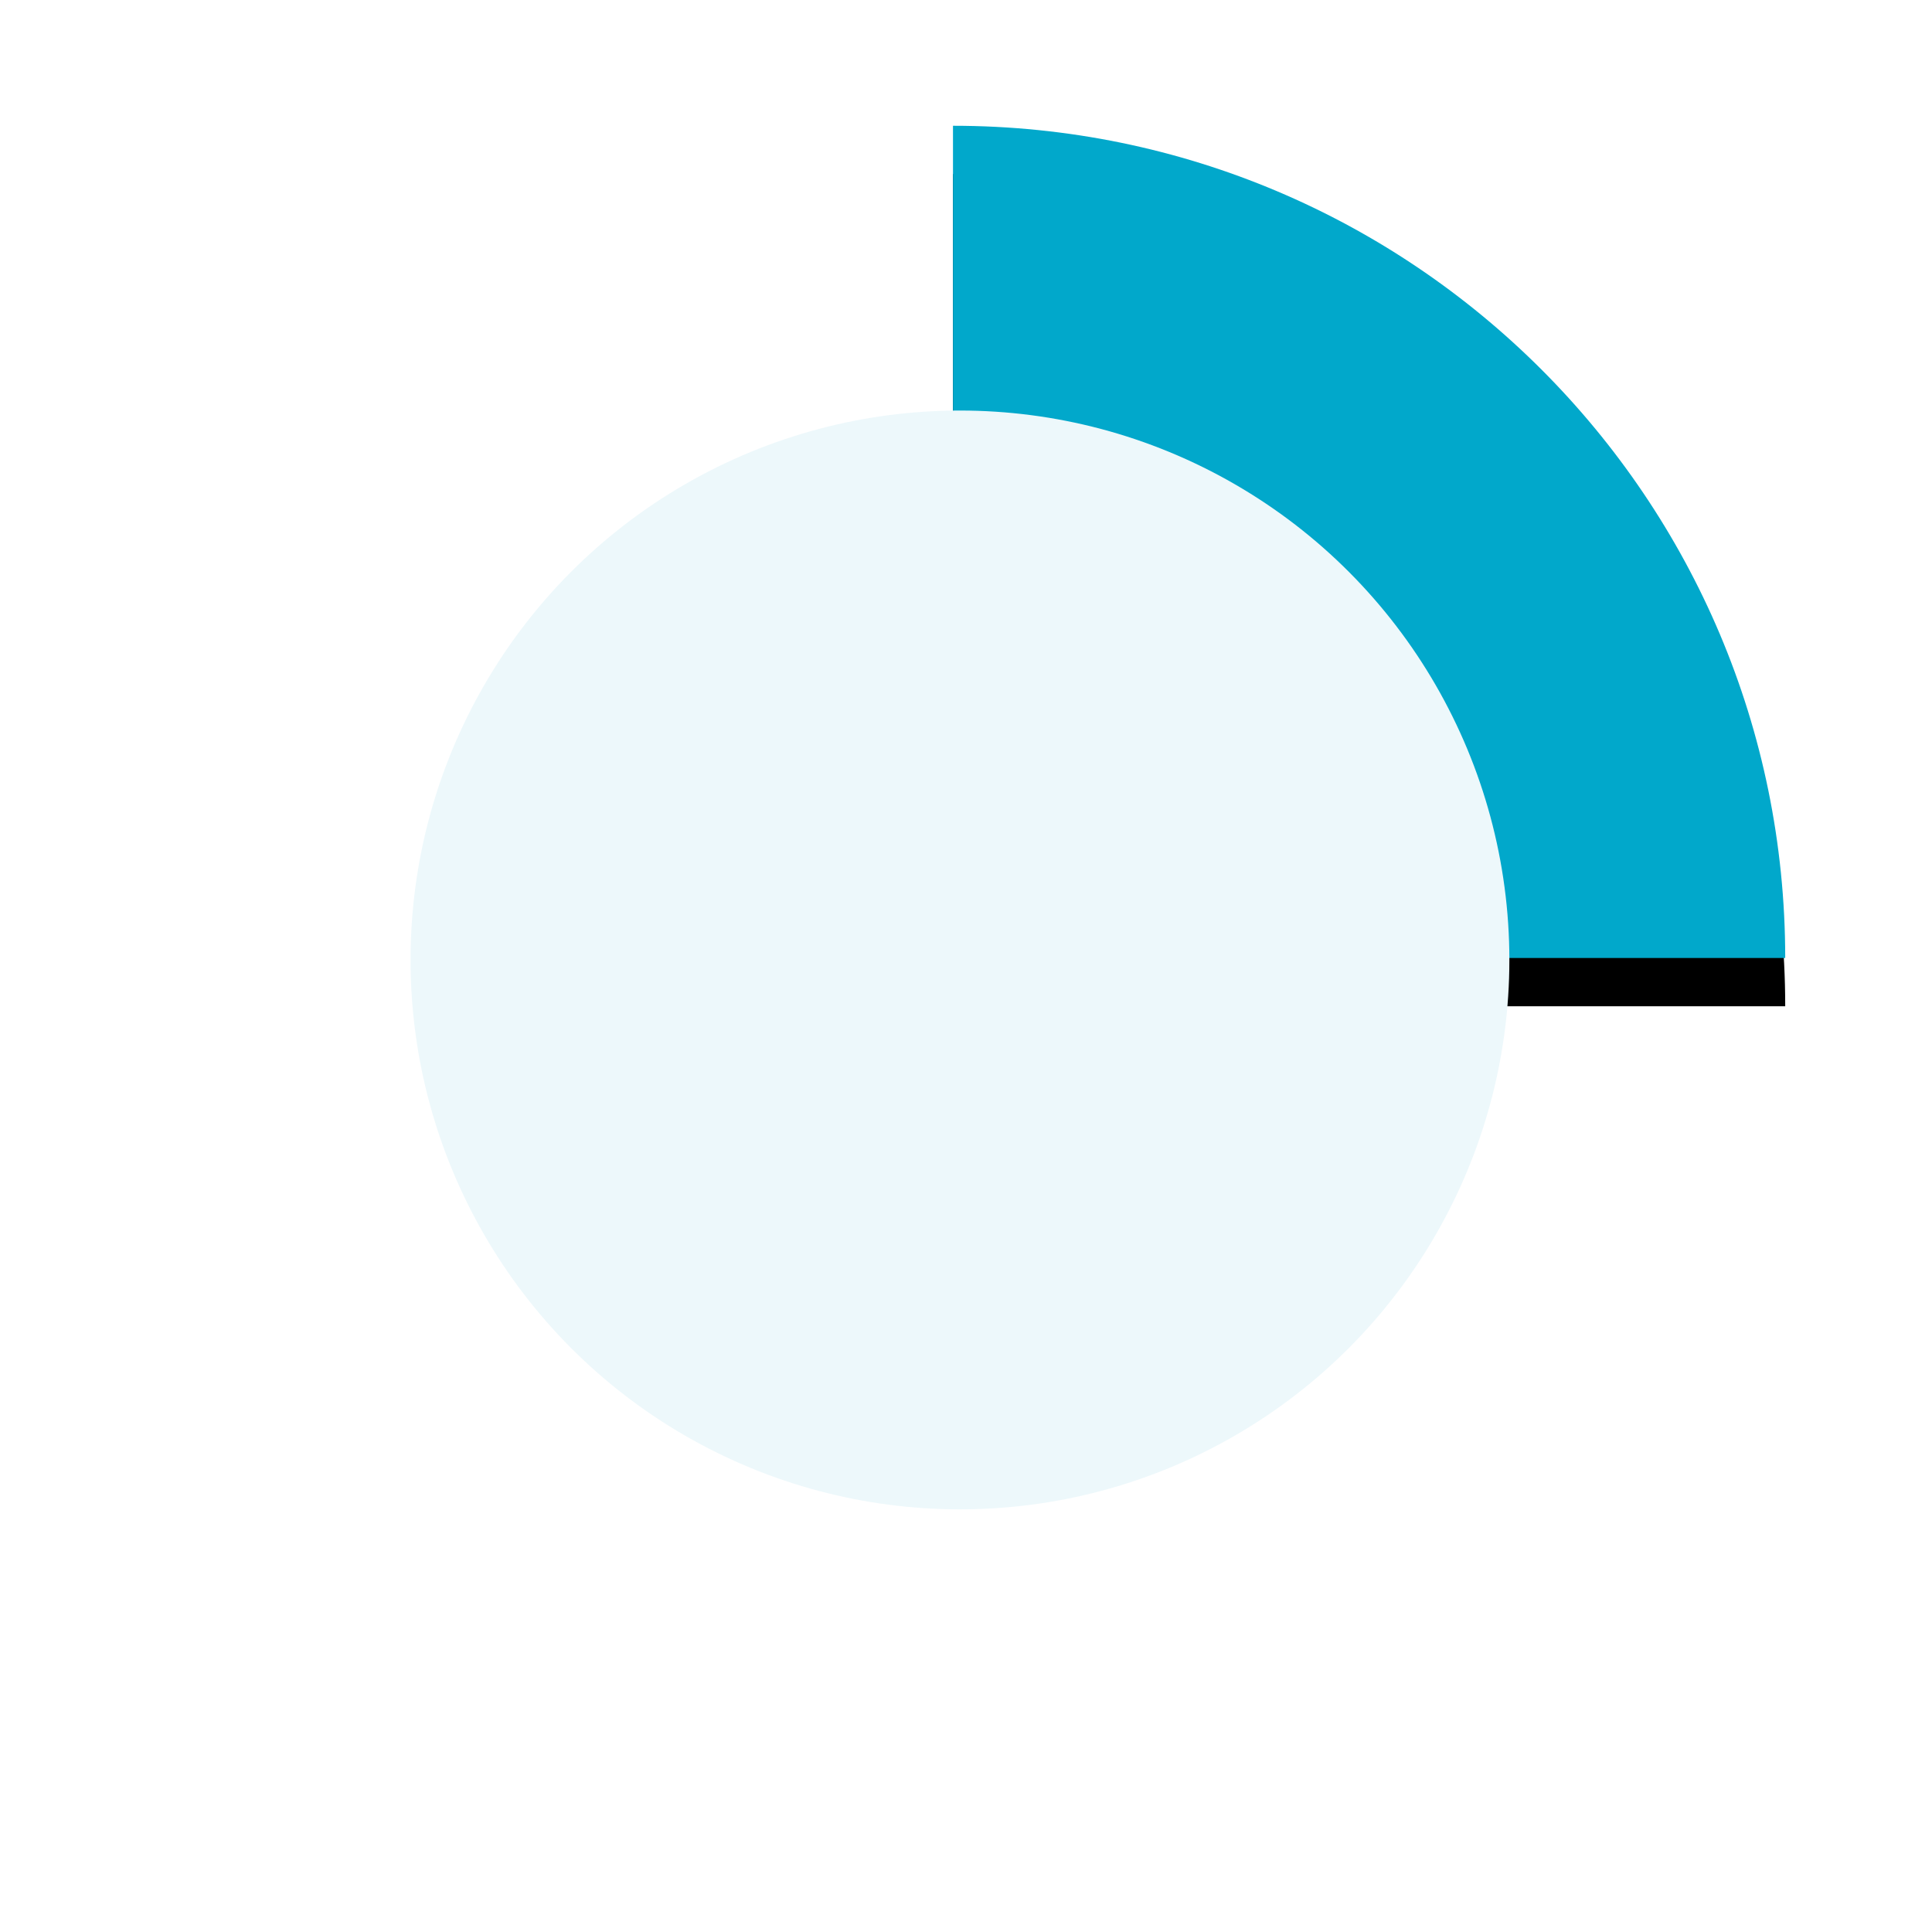 <?xml version="1.0" encoding="UTF-8"?>
<svg width="160px" height="158px" viewBox="0 0 160 158" version="1.1" xmlns="http://www.w3.org/2000/svg" xmlns:xlink="http://www.w3.org/1999/xlink">
    <title>graph-25</title>
    <defs>
        <path d="M0.338,69.078 L0.338,0.156 C38.402,0.156 69.26,31.013 69.26,69.078 L0.338,69.078 Z" id="path-1"></path>
        <filter x="-26.8%" y="-21.0%" width="153.7%" height="153.7%" filterUnits="objectBoundingBox" id="filter-2">
            <feMorphology radius="0.5" operator="dilate" in="SourceAlpha" result="shadowSpreadOuter1"></feMorphology>
            <feOffset dx="0" dy="4" in="shadowSpreadOuter1" result="shadowOffsetOuter1"></feOffset>
            <feGaussianBlur stdDeviation="5" in="shadowOffsetOuter1" result="shadowBlurOuter1"></feGaussianBlur>
            <feColorMatrix values="0 0 0 0 0.004   0 0 0 0 0.659   0 0 0 0 0.796  0 0 0 0.2 0" type="matrix" in="shadowBlurOuter1"></feColorMatrix>
        </filter>
    </defs>
    <g id="Designs" stroke="none" stroke-width="1" fill="none" fill-rule="evenodd">
        <g id="graph-25">
            <rect id="Rectangle" x="0" y="0" width="158" height="158"></rect>
            <g id="Group-8" transform="translate(10, 10)">
                <g id="Group-7">
                    <g id="Group-3" transform="translate(0, 0.26)" fill="#FFFFFF">
                        <path d="M68.922,69.078 L137.844,69.078 C137.844,107.142 106.987,138 68.922,138 C30.857,138 0,107.142 0,69.078 C0,31.013 30.857,0.156 68.922,0.156 L68.922,69.078 Z" id="Fill-1"></path>
                    </g>
                    <g id="Group-6" transform="translate(68.584, 0.26)">
                        <g id="Fill-4">
                            <use fill="black" fill-opacity="1" filter="url(#filter-2)" xlink:href="#path-1"></use>
                            <use fill="#01A8CB" fill-rule="evenodd" xlink:href="#path-1"></use>
                        </g>
                    </g>
                </g>
                <circle id="Oval-5" fill="#EDF8FB" cx="69.5" cy="69.5" r="45.5"></circle>
            </g>
        </g>
    </g>
</svg>